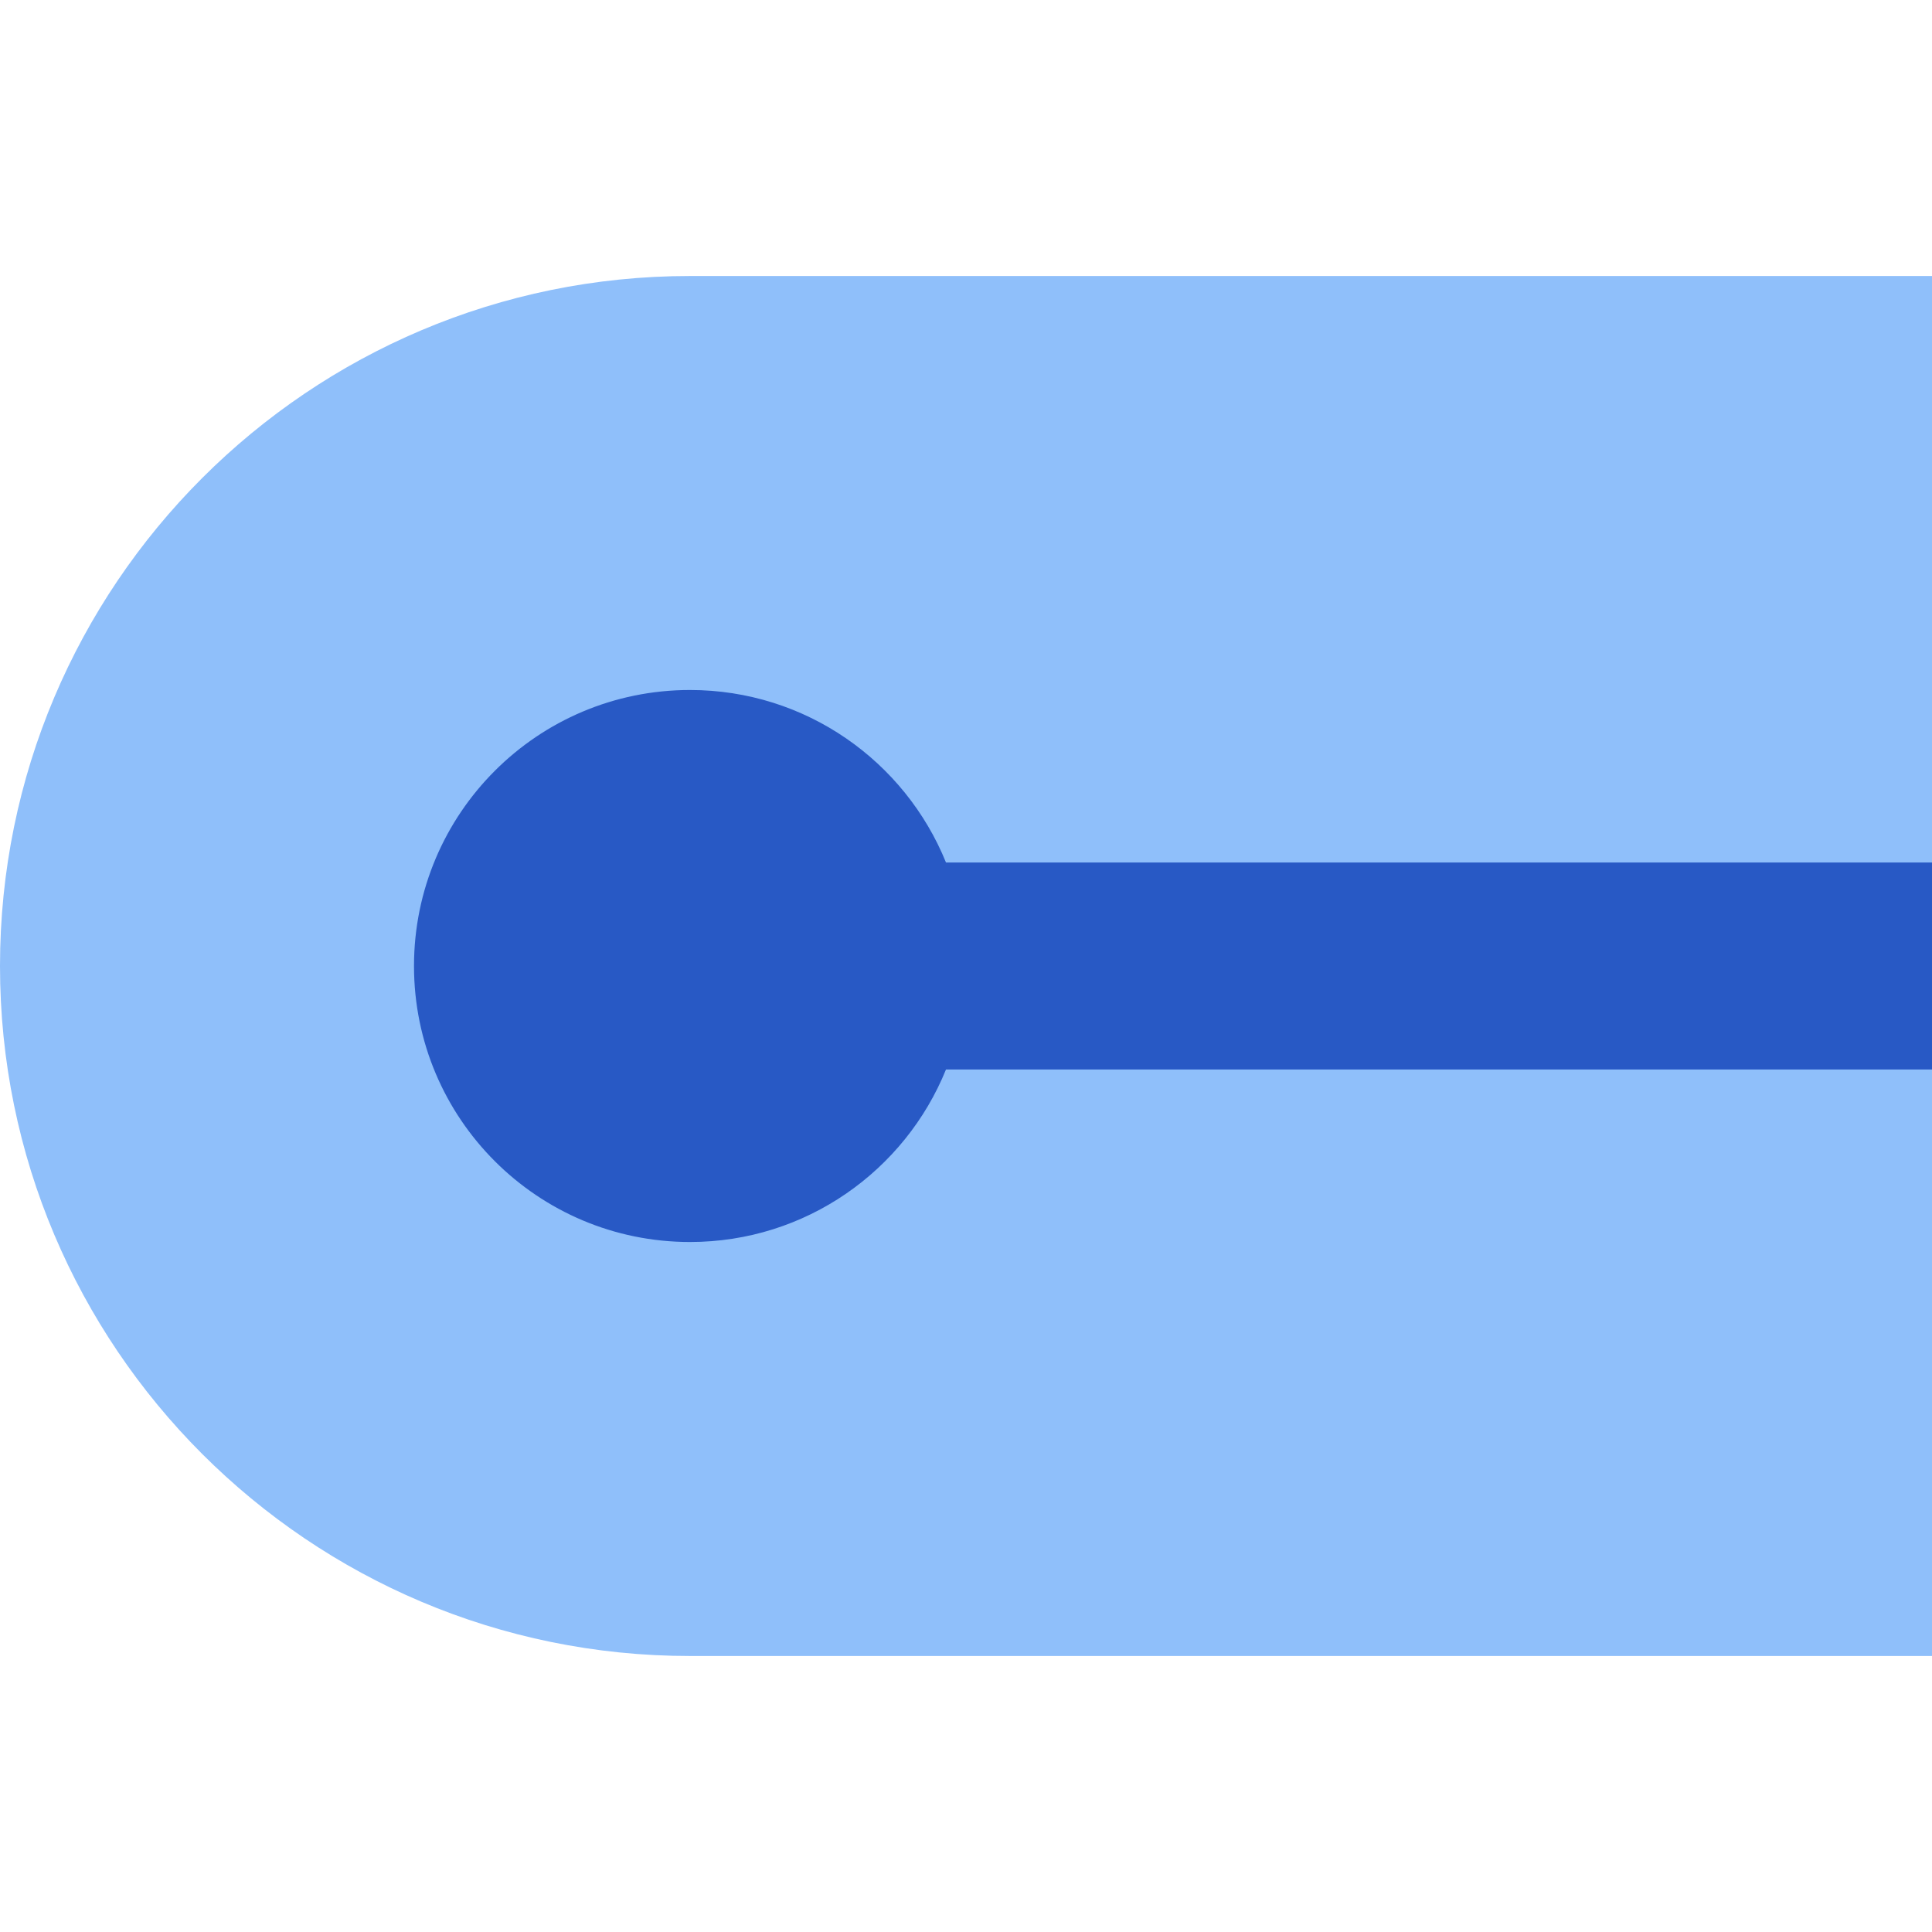 <svg xmlns="http://www.w3.org/2000/svg" fill="none" viewBox="0 0 14 14" id="Round-Cap--Streamline-Core">
  <desc>
    Round Cap Streamline Icon: https://streamlinehq.com
  </desc>
  <g id="round-cap">
    <path id="Ellipse 467" fill="#8fbffa" d="M0 7c0 2.761 2.239 5 5 5h9V2H5C2.239 2 0 4.239 0 7Z" stroke-width="1"></path>
    <path id="Subtract" fill="#2859c5" fill-rule="evenodd" d="M14 6.25H6.855C6.558 5.517 5.839 5 5 5c-1.105 0 -2 0.895 -2 2s0.895 2 2 2c0.839 0 1.558 -0.517 1.855 -1.25H14v-1.5Z" clip-rule="evenodd" stroke-width="1"></path>
  </g>
</svg>